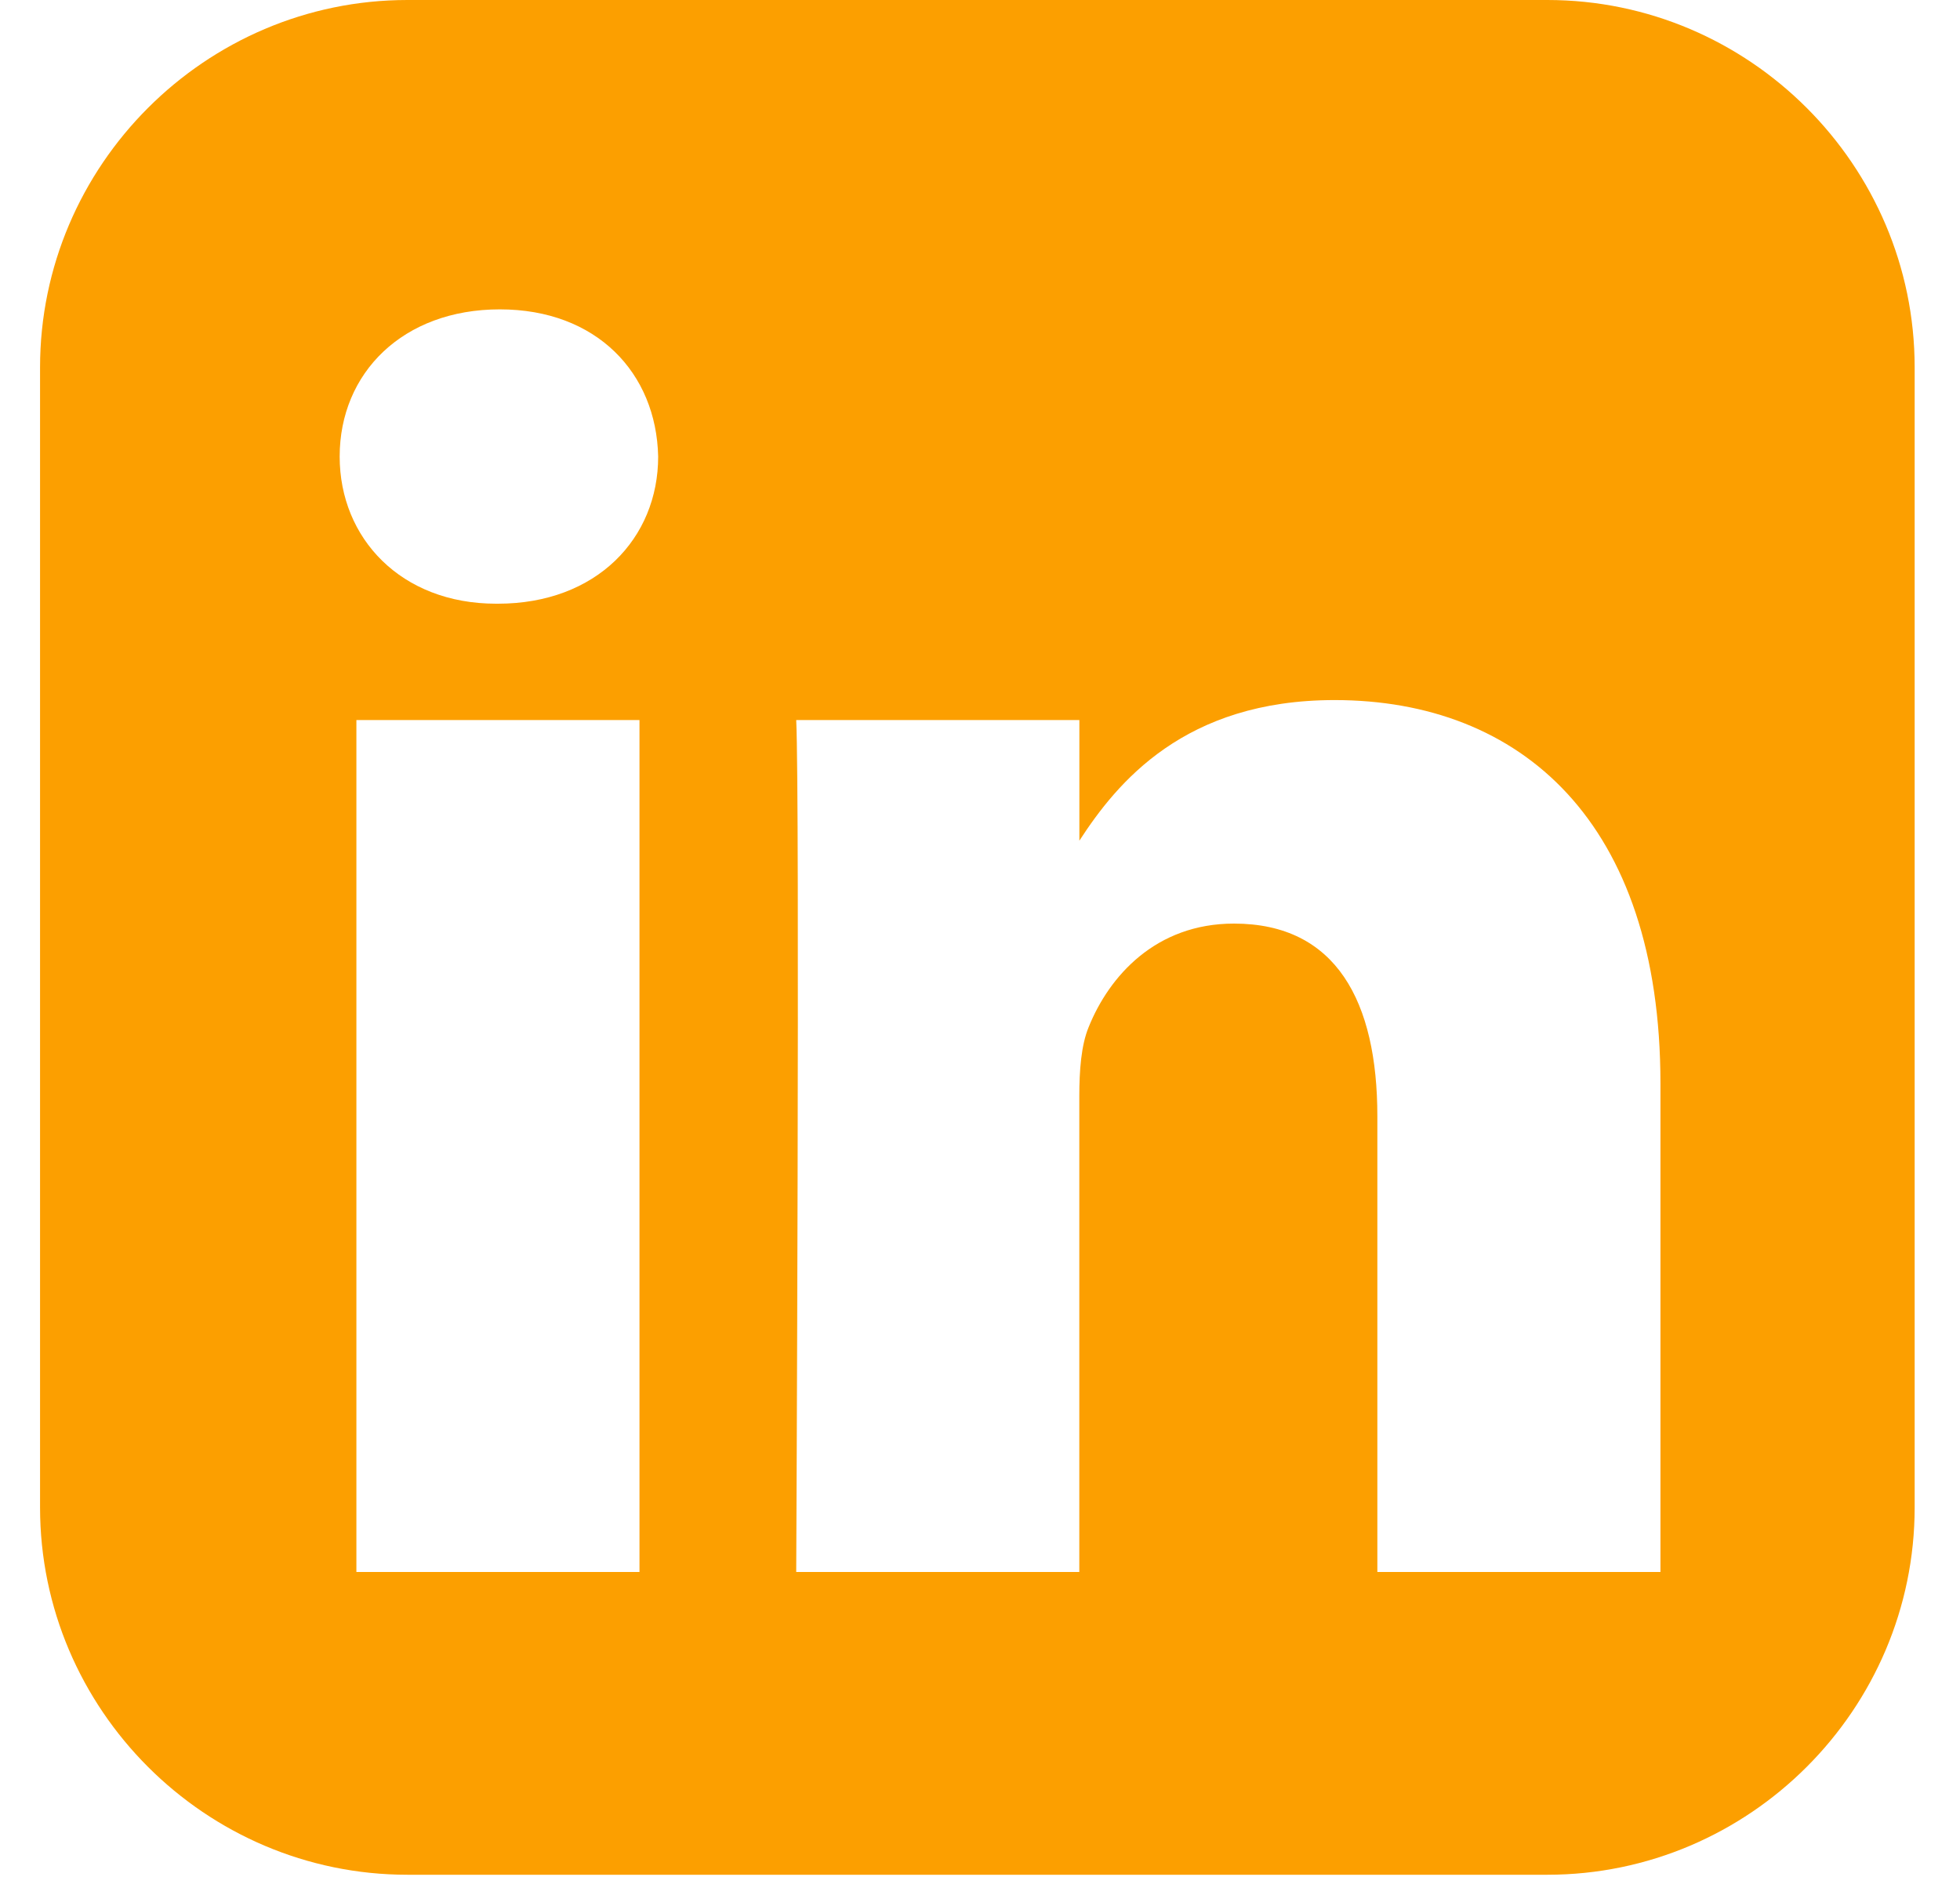 <svg width="30" height="29" viewBox="0 0 30 29" fill="none" xmlns="http://www.w3.org/2000/svg">
<path d="M6.236 0C3.144 0 0.613 2.531 0.613 5.623V23.072C0.613 26.164 3.143 28.694 6.236 28.694H23.684C26.776 28.694 29.306 26.164 29.306 23.072V5.623C29.306 2.531 26.776 0 23.684 0H6.236ZM7.65 4.735C9.132 4.735 10.046 5.708 10.074 6.988C10.074 8.239 9.132 9.24 7.621 9.24H7.593C6.139 9.24 5.199 8.239 5.199 6.988C5.199 5.708 6.167 4.735 7.65 4.735ZM20.426 10.715C23.278 10.715 25.415 12.578 25.415 16.583V24.06H21.082V17.085C21.082 15.332 20.455 14.136 18.887 14.136C17.689 14.136 16.976 14.942 16.663 15.721C16.548 15.999 16.52 16.388 16.52 16.778V24.06H12.187C12.187 24.06 12.244 12.244 12.187 11.021H16.521V12.867C17.097 11.979 18.127 10.715 20.426 10.715ZM5.455 11.021H9.788V24.06H5.455V11.021Z" fill="#FC9F00"/>
</svg>

